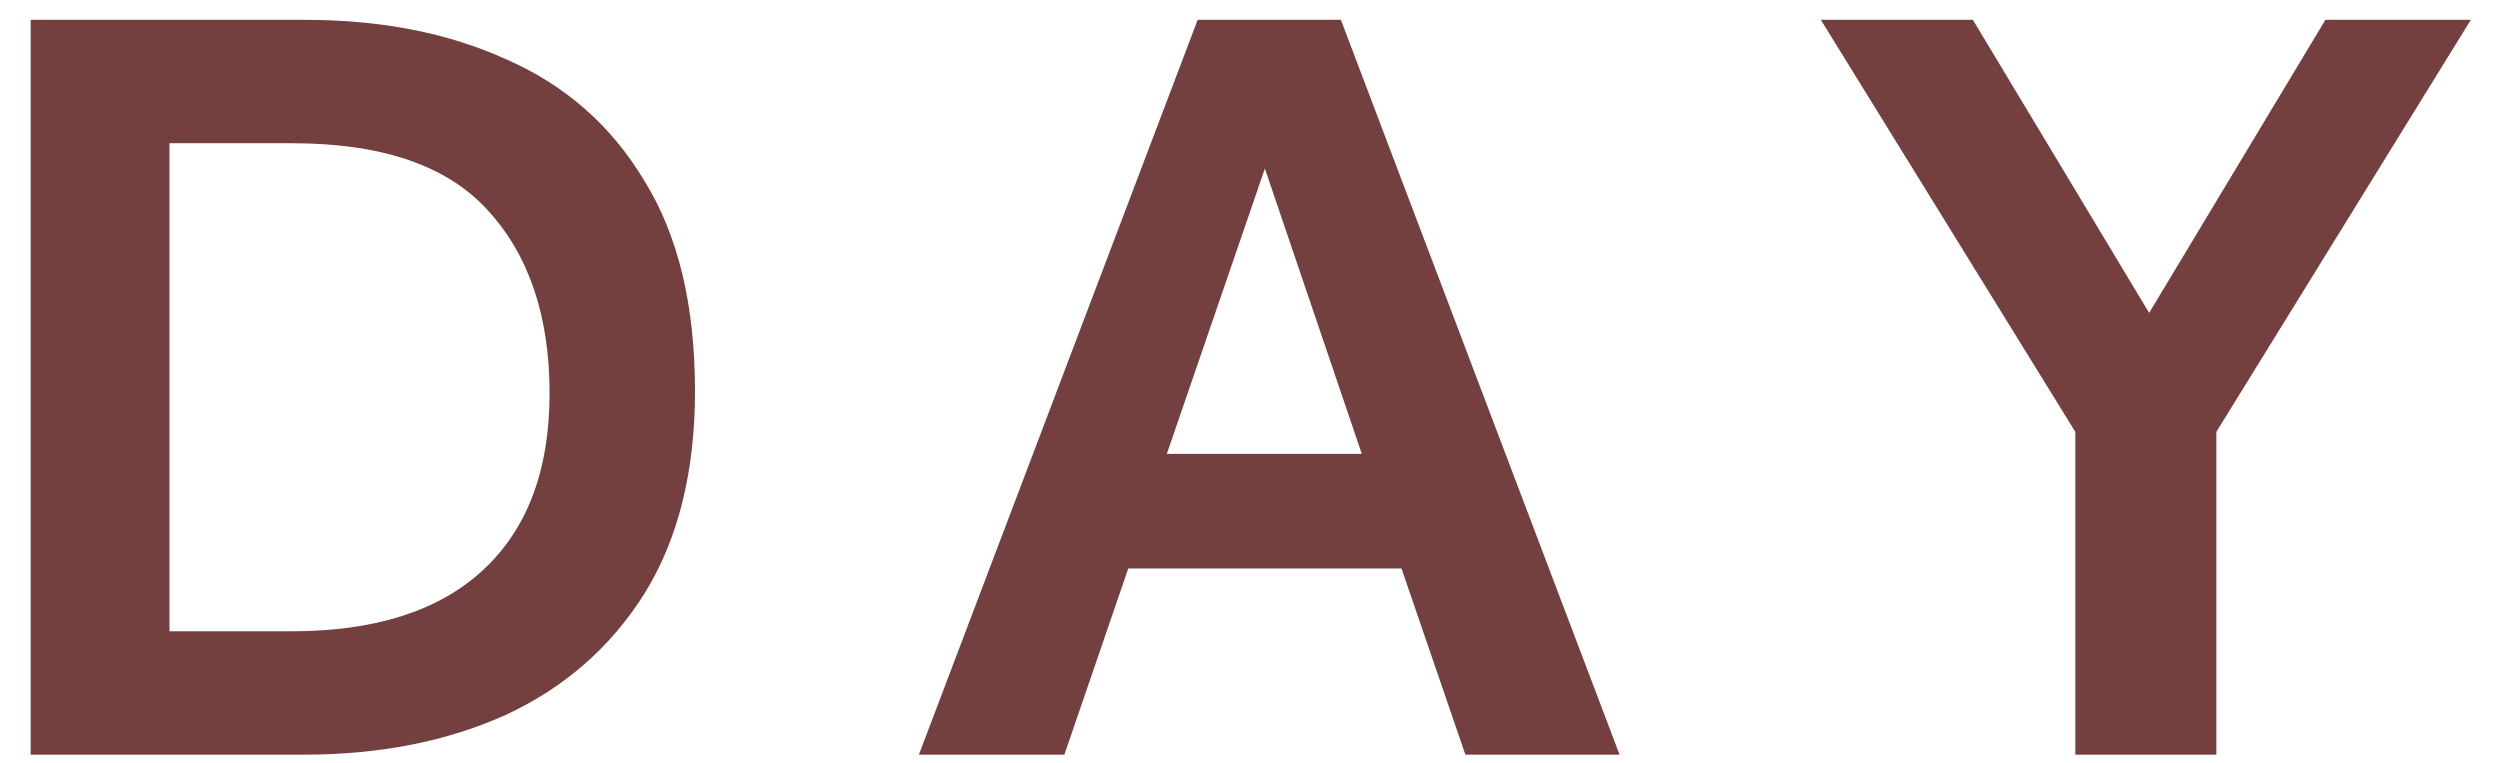 <svg width="59" height="18" viewBox="0 0 59 18" fill="none" xmlns="http://www.w3.org/2000/svg">
<path d="M48.978 17.81L48.978 10.192L42.972 0.468L46.56 0.468L50.72 7.384L54.88 0.468L58.312 0.468L52.306 10.192L52.306 17.81L48.978 17.81Z" fill="#743F3F"/>
<path d="M21.686 17.81L28.265 0.468L31.645 0.468L38.222 17.81L34.583 17.81L33.075 13.416L26.627 13.416L25.119 17.81L21.686 17.81ZM27.537 10.712L32.139 10.712L29.851 3.978L27.537 10.712Z" fill="#743F3F"/>
<path d="M0.724 17.81L0.724 0.468L7.198 0.468C9 0.468 10.586 0.78 11.956 1.404C13.342 2.011 14.426 2.964 15.206 4.264C16.003 5.547 16.402 7.202 16.402 9.23C16.402 11.137 16.003 12.731 15.206 14.014C14.408 15.279 13.316 16.233 11.93 16.874C10.543 17.498 8.957 17.81 7.172 17.81L0.724 17.81ZM4 14.898L6.886 14.898C8.844 14.898 10.344 14.421 11.384 13.468C12.441 12.497 12.97 11.102 12.97 9.282C12.97 7.462 12.484 6.023 11.514 4.966C10.56 3.909 9.018 3.38 6.886 3.38L4 3.38L4 14.898Z" fill="#743F3F"/>
</svg>
